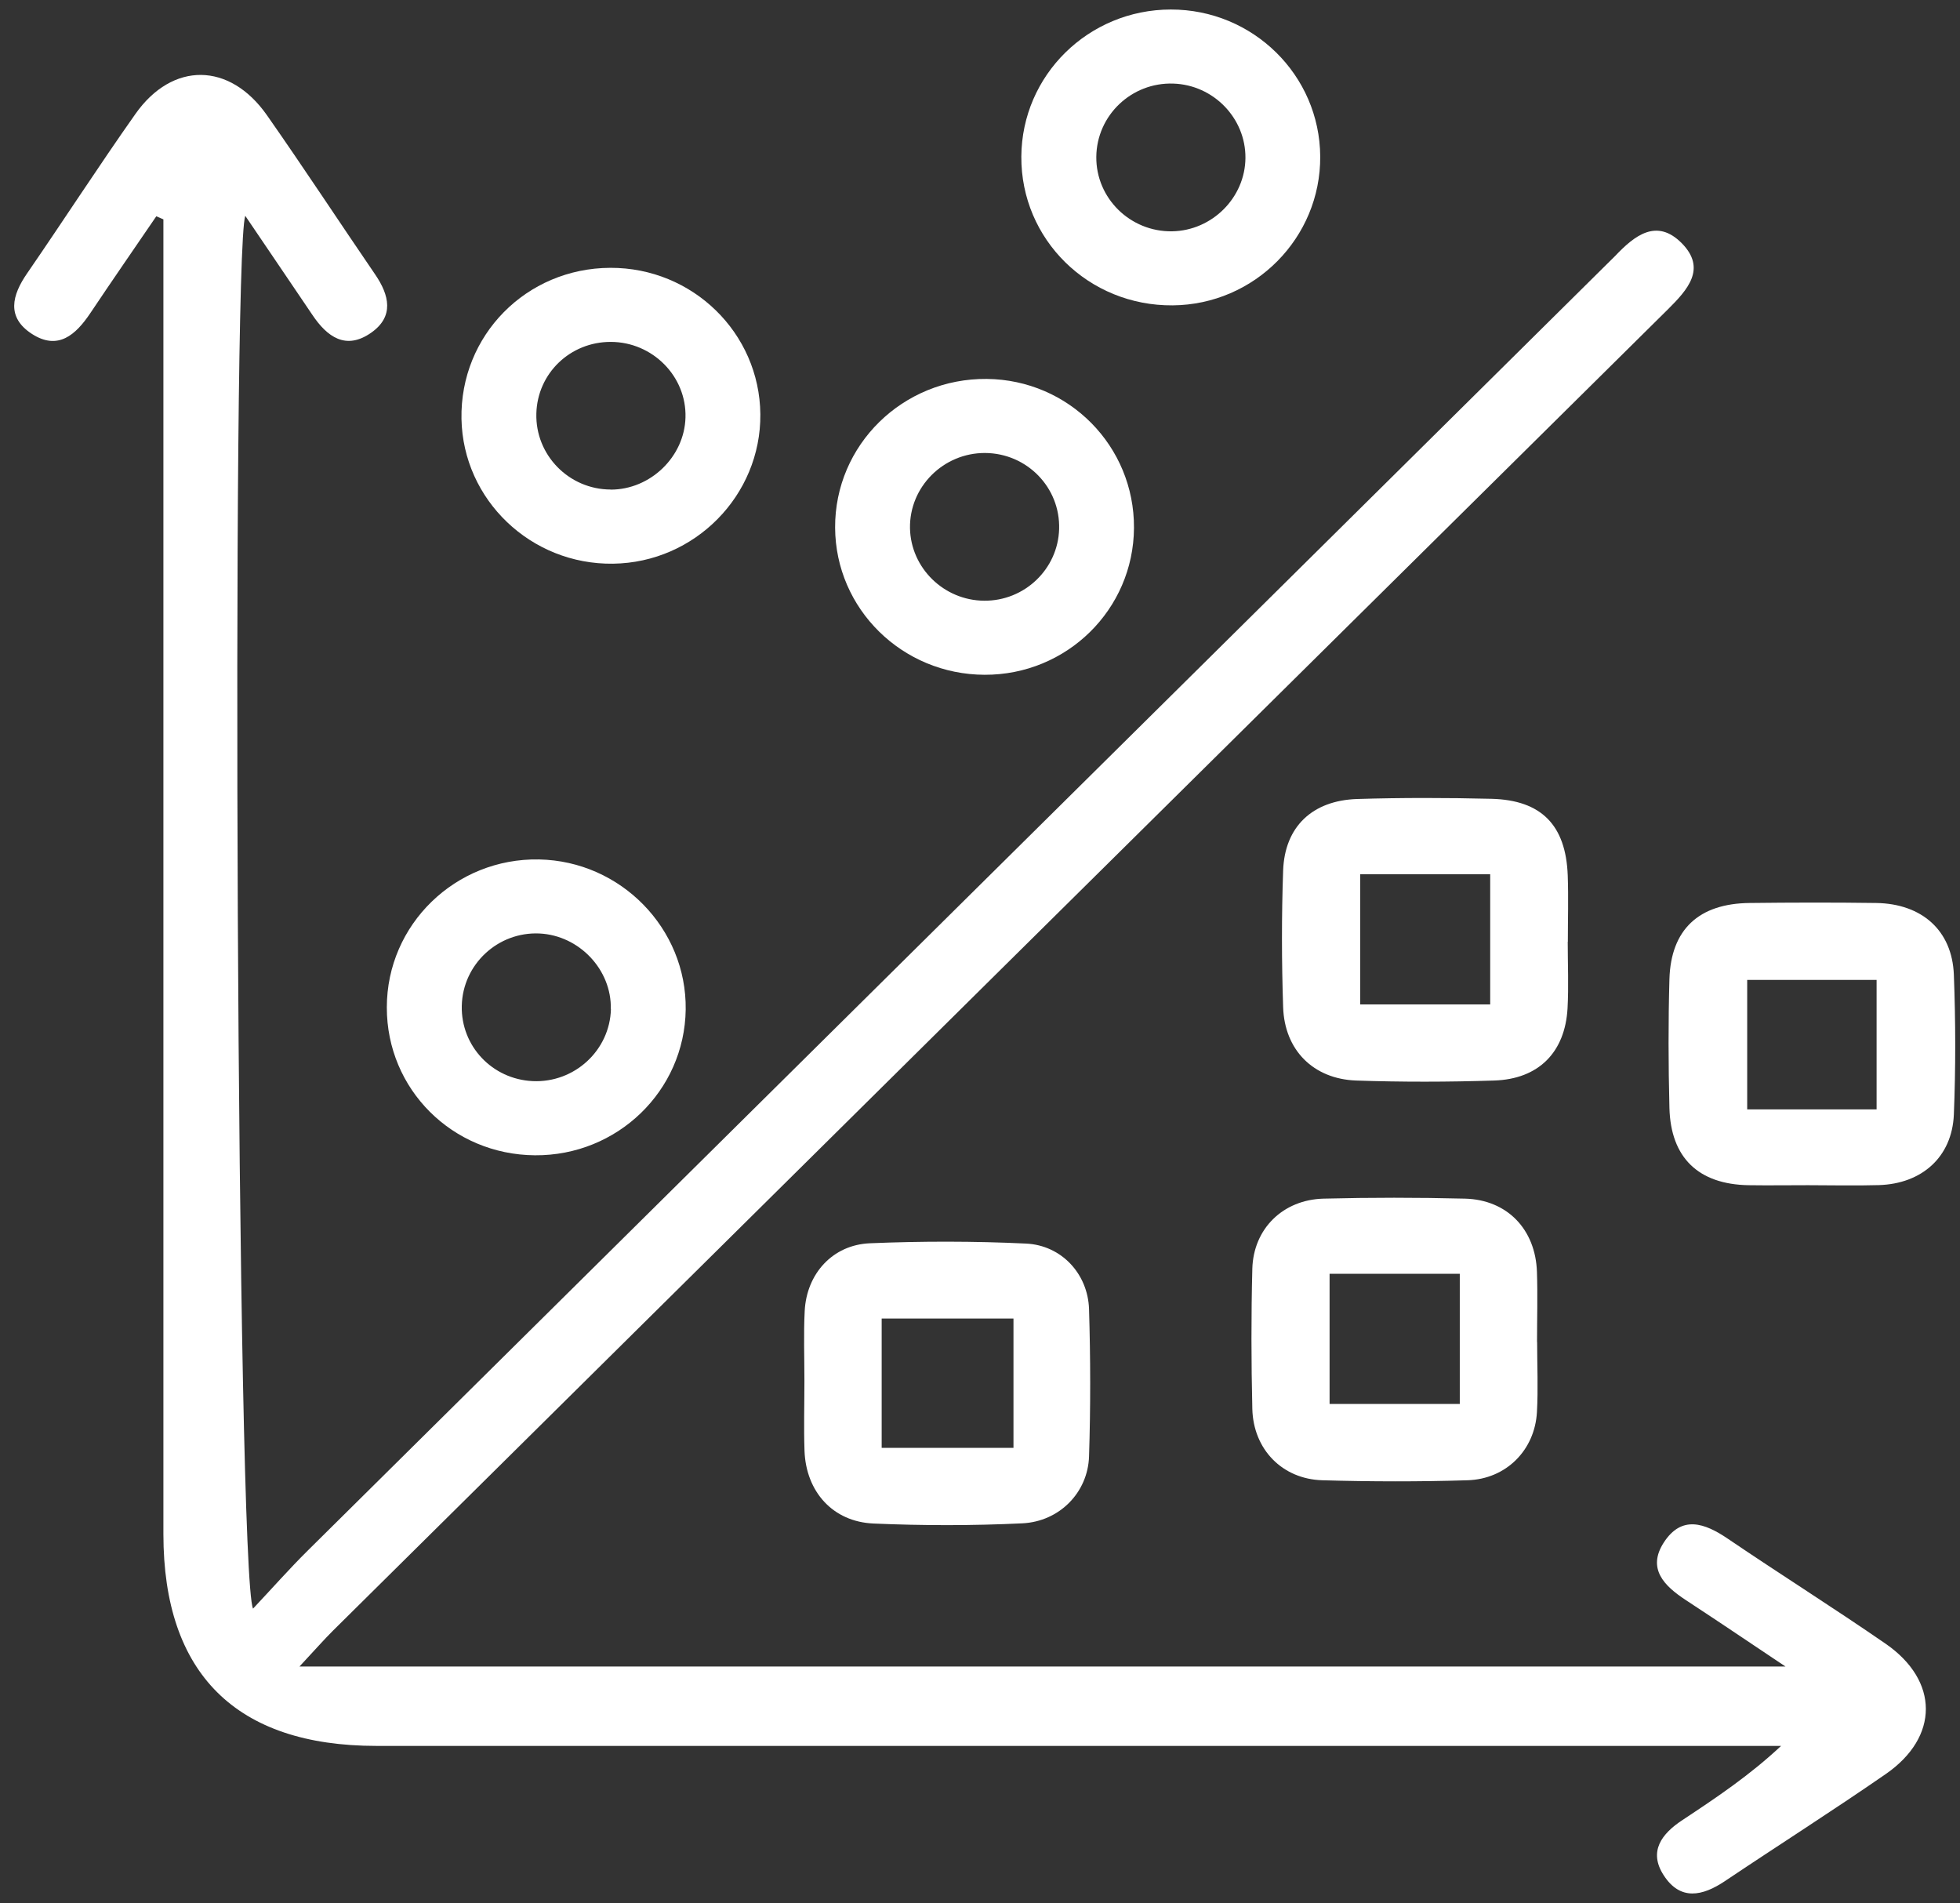 <svg xmlns="http://www.w3.org/2000/svg" width="103" height="100" viewBox="0 0 103 100" fill="none"><rect x="0" y="0" width="103" height="100" fill="#333333" stroke="none"/><g clip-path="url(#clip0_55_6051)"><path d="M8.21 11.37C7.052 13.067 5.884 14.753 4.742 16.46C3.982 17.591 3.05 18.432 1.677 17.545C0.331 16.673 0.624 15.521 1.431 14.354C3.343 11.578 5.172 8.745 7.115 5.99C9.064 3.224 12.071 3.26 14.03 6.057C15.963 8.817 17.813 11.64 19.715 14.421C20.464 15.516 20.72 16.631 19.505 17.483C18.174 18.416 17.189 17.7 16.414 16.543C15.256 14.826 14.088 13.114 12.888 11.339C12.16 13.596 12.438 82.632 13.297 84.525C14.308 83.451 15.199 82.44 16.157 81.49C38.873 58.992 61.604 36.494 84.33 13.991C84.514 13.809 84.702 13.627 84.886 13.441C85.897 12.377 87.06 11.448 88.38 12.781C89.695 14.115 88.684 15.225 87.657 16.248C64.271 39.379 40.895 62.52 17.519 85.662C17.027 86.15 16.571 86.674 15.738 87.566H93.828C92.005 86.347 90.308 85.2 88.589 84.074C87.458 83.332 86.546 82.429 87.432 81.054C88.369 79.601 89.579 80.022 90.8 80.852C93.545 82.715 96.359 84.484 99.088 86.367C101.907 88.313 101.912 91.271 99.099 93.216C96.317 95.141 93.456 96.957 90.648 98.841C89.464 99.635 88.301 99.884 87.432 98.54C86.614 97.284 87.322 96.35 88.422 95.629C90.187 94.462 91.948 93.284 93.598 91.738C92.911 91.738 92.23 91.738 91.544 91.738C67.624 91.738 43.708 91.738 19.788 91.738C12.406 91.738 8.587 87.945 8.587 80.613C8.587 58.291 8.587 35.975 8.587 13.653C8.587 12.942 8.587 12.232 8.587 11.526C8.462 11.474 8.341 11.422 8.215 11.365L8.21 11.37Z" fill="white"></path><path d="M80.778 70.516C80.778 71.74 80.836 72.975 80.768 74.195C80.658 76.198 79.149 77.718 77.121 77.78C74.581 77.858 72.035 77.853 69.489 77.78C67.382 77.718 65.863 76.156 65.811 74.029C65.753 71.575 65.748 69.12 65.811 66.666C65.868 64.564 67.419 63.039 69.551 62.982C72.029 62.92 74.507 62.92 76.985 62.982C79.207 63.039 80.694 64.596 80.768 66.832C80.81 68.056 80.773 69.286 80.773 70.511C80.773 70.511 80.773 70.511 80.768 70.511L80.778 70.516ZM69.871 66.931V73.769H76.713V66.931H69.871Z" fill="white"></path><path d="M95.012 62.276C93.97 62.276 92.927 62.292 91.885 62.276C89.26 62.23 87.798 60.839 87.73 58.214C87.673 55.957 87.667 53.7 87.73 51.443C87.809 48.838 89.276 47.473 91.948 47.447C94.163 47.421 96.38 47.416 98.596 47.447C101 47.483 102.588 48.895 102.677 51.214C102.771 53.663 102.776 56.117 102.677 58.567C102.582 60.792 101 62.204 98.732 62.271C97.495 62.308 96.254 62.276 95.017 62.276H95.012ZM98.617 58.292V51.489H91.817V58.292H98.617Z" fill="white"></path><path d="M42.273 72.555C42.273 71.331 42.226 70.101 42.288 68.882C42.388 66.931 43.75 65.41 45.715 65.327C48.444 65.213 51.189 65.213 53.919 65.343C55.784 65.431 57.172 66.936 57.23 68.788C57.308 71.367 57.313 73.951 57.23 76.53C57.167 78.418 55.684 79.949 53.72 80.043C51.121 80.167 48.507 80.167 45.903 80.053C43.761 79.96 42.357 78.377 42.278 76.234C42.236 75.01 42.273 73.785 42.273 72.555ZM53.259 69.281H46.333V76.078H53.259V69.281Z" fill="white"></path><path d="M82.386 49.492C82.386 50.654 82.439 51.821 82.376 52.983C82.245 55.298 80.852 56.704 78.515 56.776C76.1 56.854 73.68 56.859 71.264 56.776C69.012 56.693 67.503 55.173 67.43 52.921C67.351 50.529 67.346 48.132 67.43 45.74C67.513 43.442 68.959 42.061 71.322 41.983C73.674 41.911 76.026 41.916 78.379 41.973C81.003 42.041 82.287 43.358 82.386 45.994C82.428 47.157 82.392 48.324 82.392 49.486C82.392 49.486 82.386 49.486 82.381 49.486L82.386 49.492ZM71.479 45.937V52.776H78.311V45.937H71.479Z" fill="white"></path><path d="M39.957 21.768C39.994 26.028 36.515 29.562 32.22 29.619C27.903 29.681 24.33 26.267 24.251 22.007C24.173 17.623 27.657 14.089 32.073 14.073C36.395 14.058 39.915 17.493 39.957 21.763V21.768ZM32.094 25.727C34.174 25.727 35.965 24.01 36.023 21.94C36.086 19.781 34.299 17.97 32.099 17.965C29.962 17.96 28.238 19.62 28.186 21.732C28.128 23.911 29.899 25.717 32.089 25.722L32.094 25.727Z" fill="white"></path><path d="M51.739 35.456C47.412 35.441 43.907 31.995 43.886 27.725C43.865 23.382 47.444 19.869 51.855 19.911C56.171 19.952 59.618 23.444 59.592 27.741C59.566 32.026 56.061 35.472 51.739 35.456ZM51.724 31.564C53.84 31.58 55.595 29.904 55.658 27.803C55.726 25.618 53.971 23.818 51.771 23.802C49.576 23.792 47.784 25.582 47.821 27.756C47.863 29.847 49.602 31.549 51.718 31.564H51.724Z" fill="white"></path><path d="M28.113 60.704C23.77 60.673 20.322 57.233 20.328 52.932C20.328 48.578 23.937 45.076 28.327 45.159C32.623 45.242 36.091 48.791 36.034 53.046C35.976 57.321 32.44 60.735 28.113 60.704ZM32.099 53.02C32.146 50.955 30.444 49.154 28.354 49.05C26.169 48.947 24.314 50.669 24.267 52.854C24.22 54.965 25.865 56.709 27.997 56.807C30.192 56.906 32.052 55.189 32.105 53.015L32.099 53.02Z" fill="white"></path><path d="M69.379 8.221C69.405 12.501 65.926 16.009 61.625 16.045C57.209 16.082 53.646 12.584 53.672 8.226C53.699 3.95 57.198 0.505 61.526 0.5C65.842 0.495 69.352 3.945 69.379 8.221ZM65.449 8.299C65.465 6.208 63.768 4.459 61.657 4.392C59.461 4.319 57.633 6.062 57.612 8.242C57.591 10.416 59.398 12.19 61.599 12.154C63.7 12.117 65.434 10.384 65.449 8.299Z" fill="white"></path></g><defs><clipPath id="clip0_55_6051"><rect width="102" height="99" fill="white" transform="translate(0.75 0.5)"></rect></clipPath></defs></svg>